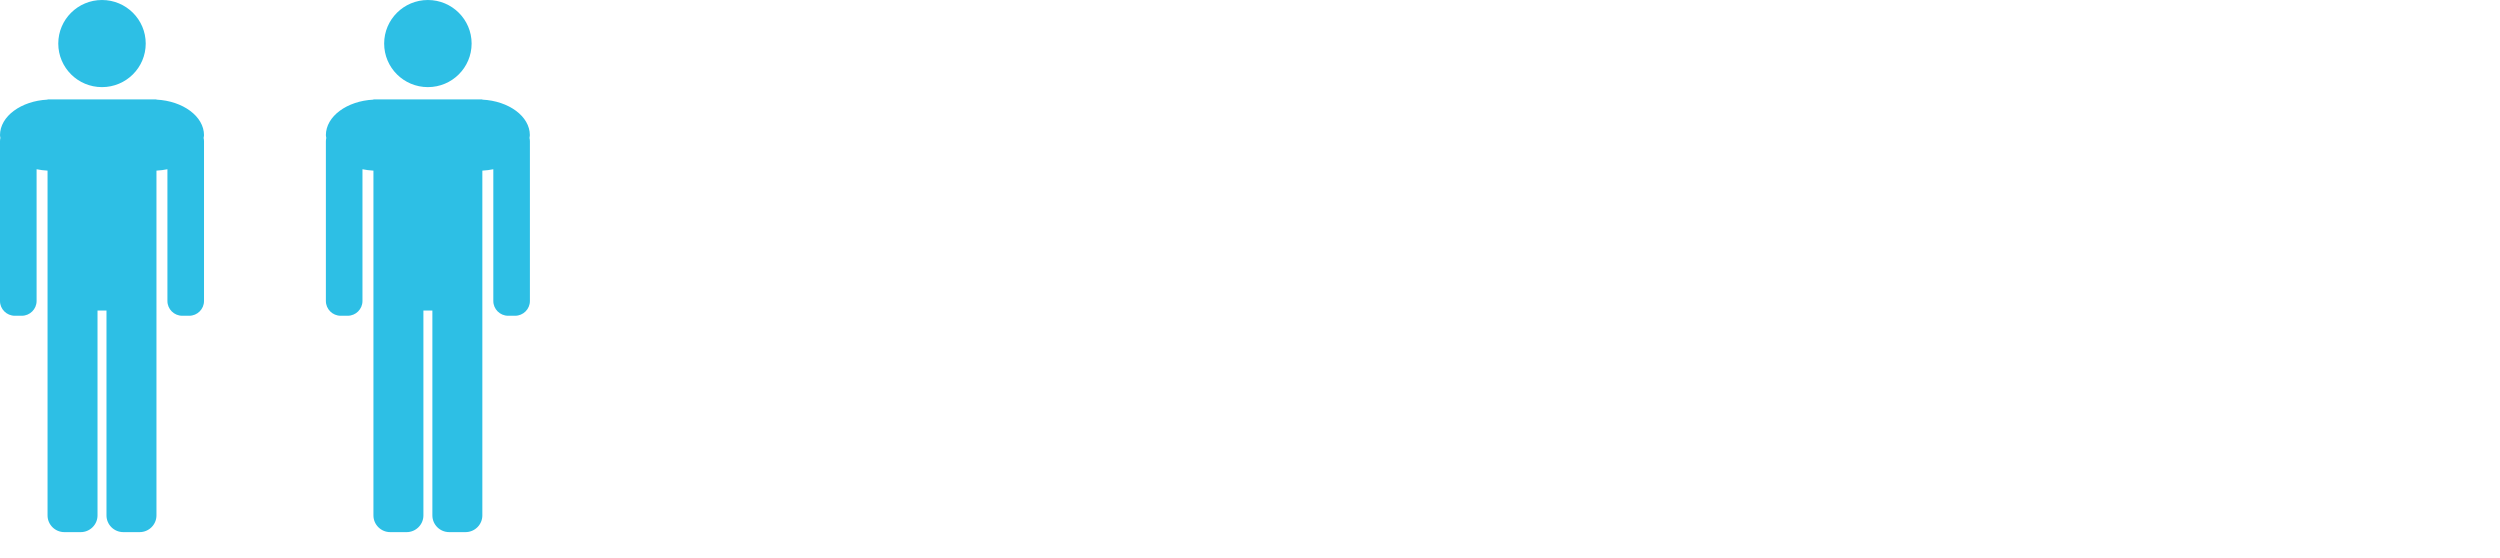 <?xml version="1.0" encoding="utf-8"?>
<!-- Generator: Adobe Illustrator 16.0.0, SVG Export Plug-In . SVG Version: 6.00 Build 0)  -->
<!DOCTYPE svg PUBLIC "-//W3C//DTD SVG 1.1//EN" "http://www.w3.org/Graphics/SVG/1.1/DTD/svg11.dtd">
<svg version="1.1" id="Warstwa_1" xmlns="http://www.w3.org/2000/svg" xmlns:xlink="http://www.w3.org/1999/xlink" x="0px" y="0px"
	 width="242.051px" height="54px" viewBox="-94.025 0 242.051 54" enable-background="new -94.025 0 242.051 54"
	 xml:space="preserve">
<g>
	<g>
		<path fill="#2DBFE5" d="M-78.877,9.646V9.625h-10.545v0.021c-2.559,0.125-4.603,1.615-4.603,3.44c0,0.091,0.029,0.178,0.039,0.268
			c-0.023,0.104-0.039,0.208-0.039,0.32v15.471c0,0.785,0.646,1.427,1.435,1.427h0.674c0.789,0,1.434-0.642,1.434-1.427V16.386
			c0.341,0.068,0.693,0.116,1.061,0.134v33.384c0,0.891,0.731,1.616,1.625,1.616h1.587c0.894,0,1.626-0.727,1.626-1.616V30.067
			h0.868v19.836c0,0.892,0.731,1.617,1.626,1.617h1.587c0.896,0,1.626-0.727,1.626-1.617V16.52c0.366-0.018,0.72-0.065,1.061-0.134
			v12.759c0,0.785,0.645,1.427,1.434,1.427h0.674c0.789,0,1.434-0.642,1.434-1.427v-15.47c0-0.112-0.015-0.216-0.039-0.32
			c0.011-0.09,0.039-0.177,0.039-0.268C-74.276,11.261-76.32,9.771-78.877,9.646z M-84.15,8.435c2.339,0,4.234-1.888,4.234-4.219
			C-79.917,1.888-81.813,0-84.15,0s-4.233,1.888-4.233,4.217C-88.383,6.548-86.49,8.435-84.15,8.435z M-42.724,13.087
			c0-1.825-2.043-3.315-4.603-3.44V9.626h-10.544v0.021c-2.559,0.125-4.602,1.615-4.602,3.44c0,0.091,0.029,0.178,0.039,0.268
			c-0.023,0.104-0.039,0.208-0.039,0.32v15.471c0,0.785,0.645,1.426,1.434,1.426h0.674c0.789,0,1.434-0.641,1.434-1.426v-12.76
			c0.343,0.068,0.695,0.116,1.062,0.134v33.384c0,0.891,0.731,1.616,1.625,1.616h1.588c0.894,0,1.625-0.727,1.625-1.616V30.067
			h0.869v19.836c0,0.892,0.729,1.617,1.627,1.617h1.586c0.896,0,1.625-0.727,1.625-1.617V16.52c0.367-0.018,0.722-0.065,1.062-0.134
			v12.759c0,0.785,0.645,1.427,1.434,1.427h0.674c0.789,0,1.434-0.642,1.434-1.427v-15.47c0-0.112-0.014-0.216-0.039-0.32
			C-42.751,13.264-42.724,13.178-42.724,13.087z M-52.597,8.435c2.338,0,4.234-1.888,4.234-4.219c0-2.328-1.896-4.216-4.234-4.216
			c-2.34,0-4.234,1.888-4.234,4.216C-56.832,6.548-54.937,8.435-52.597,8.435z"/>
	</g>
</g>
</svg>
